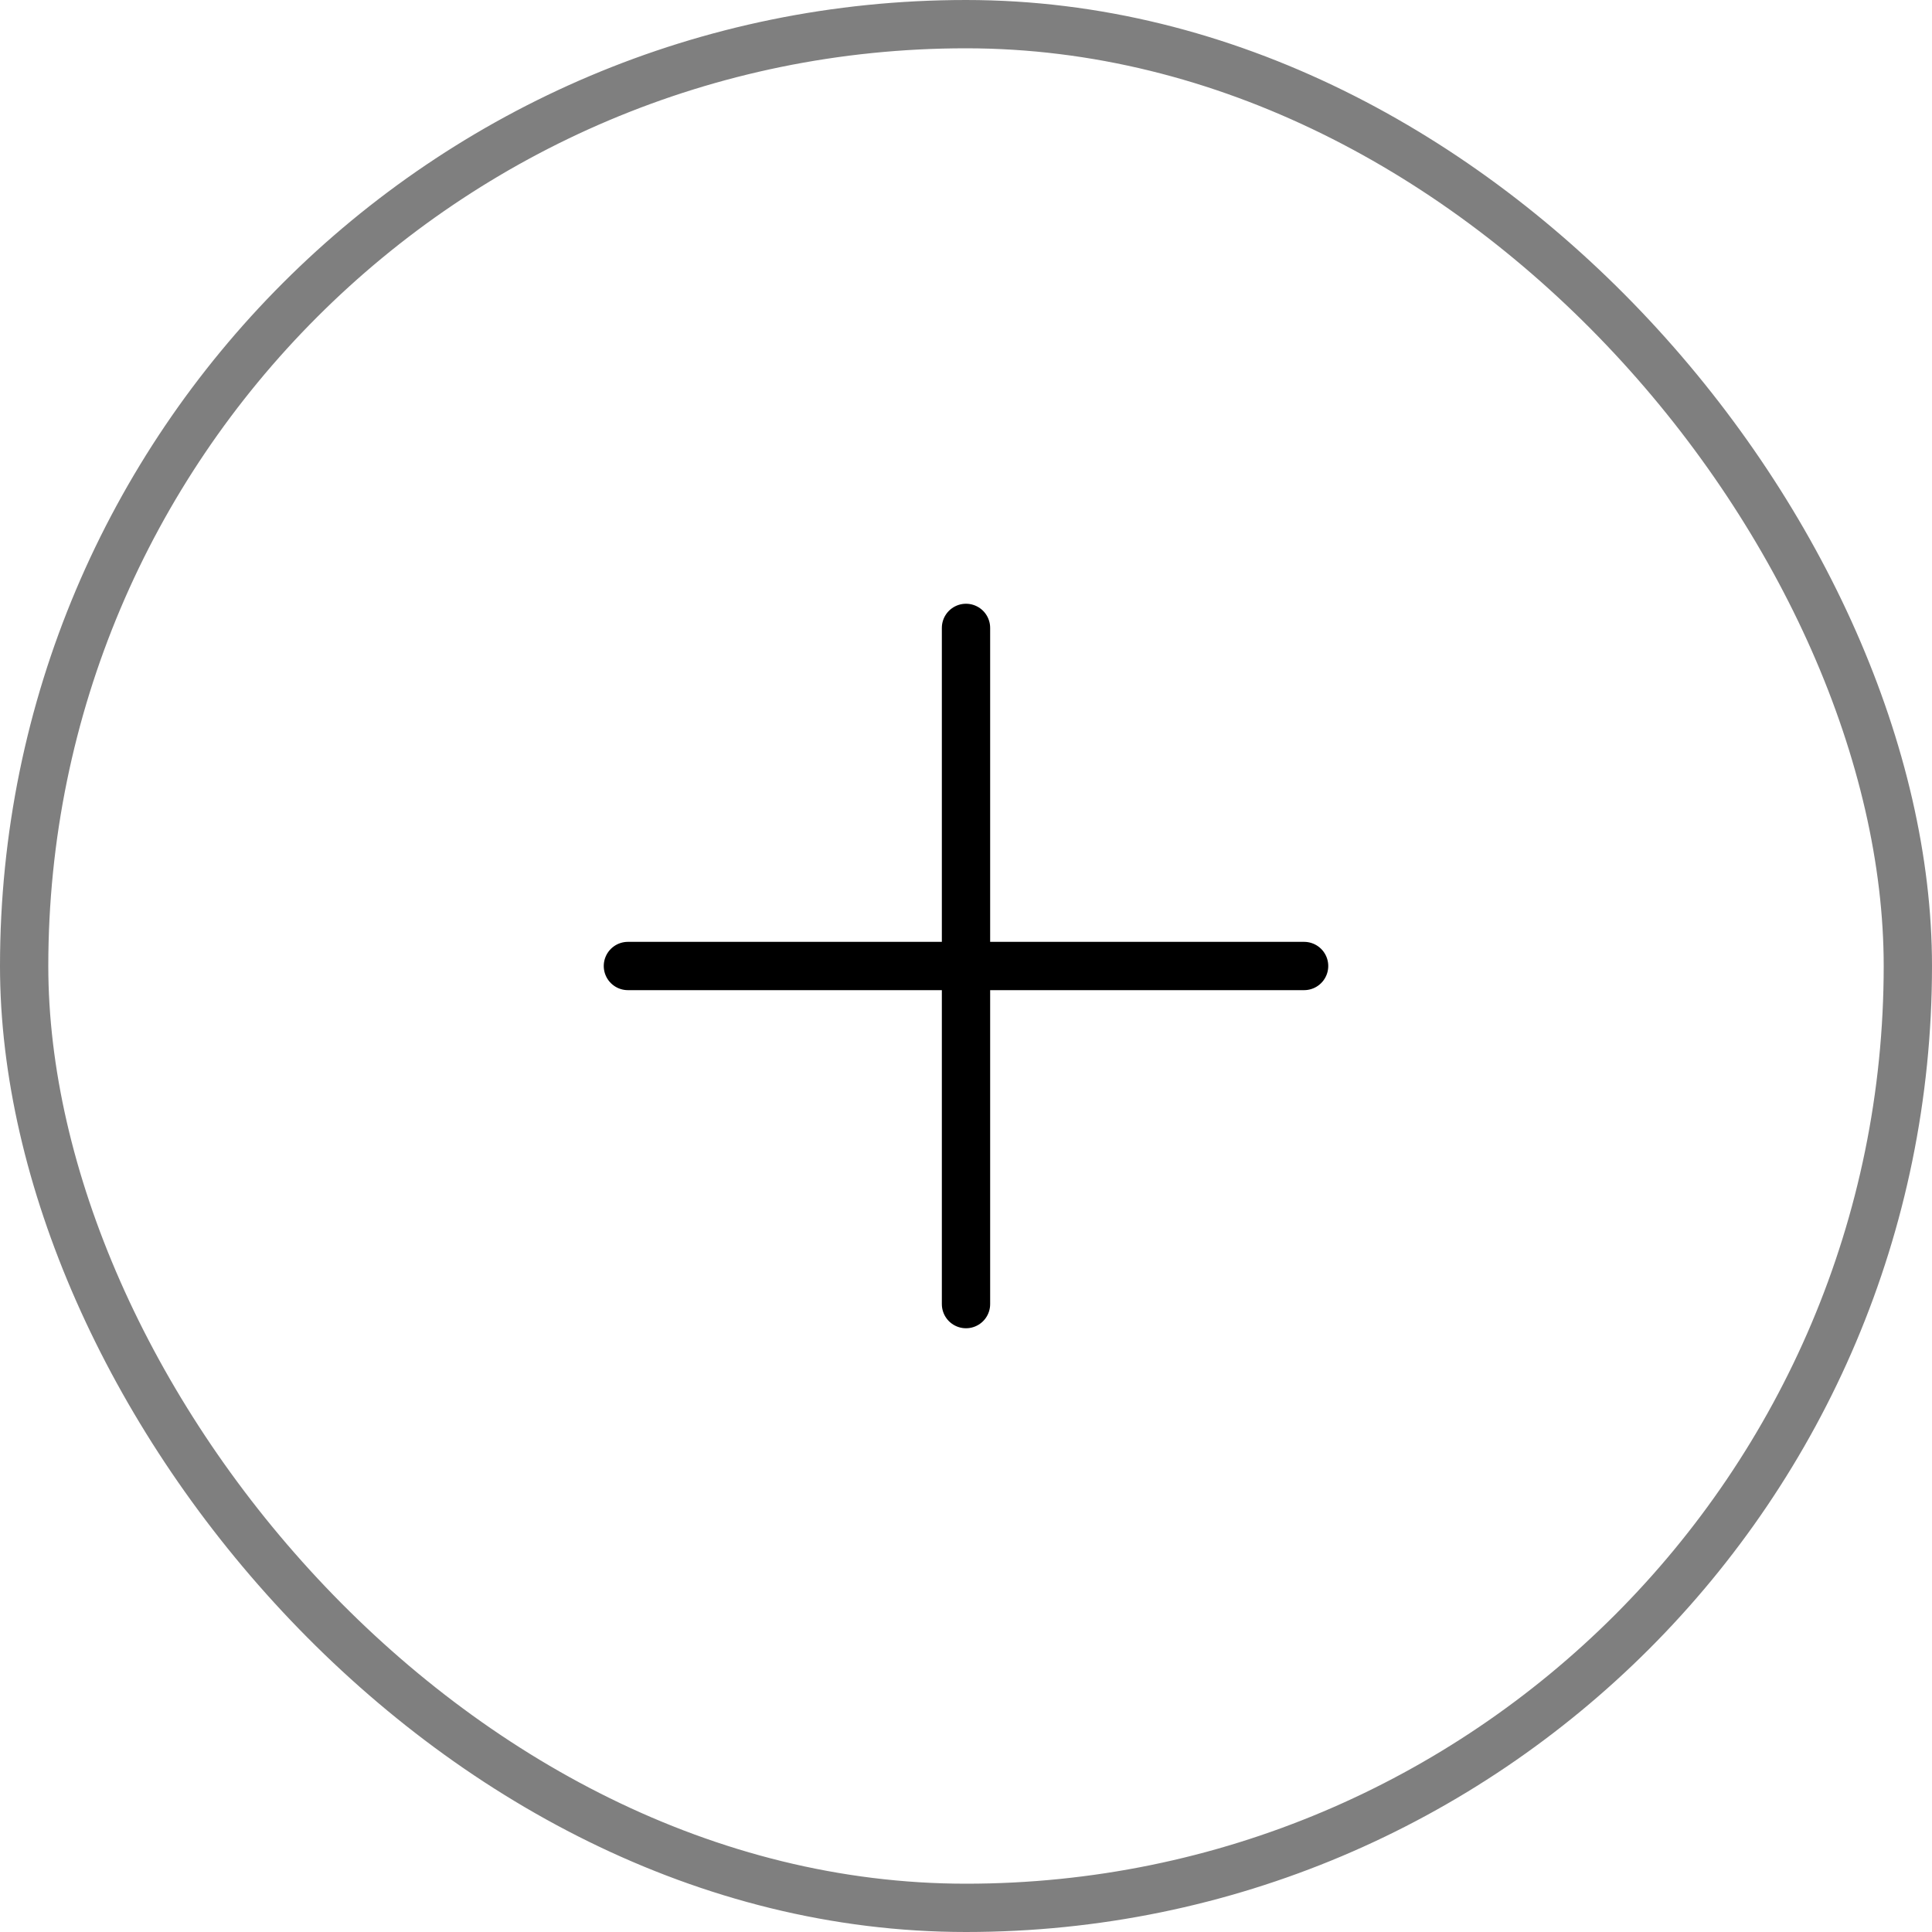 <svg width="40" height="40" viewBox="0 0 40 40" fill="none" xmlns="http://www.w3.org/2000/svg">
    <rect x="0.5" y="0.5" width="39" height="39" rx="19.5" stroke="#000000" stroke-opacity="0.5"/>
    <path d="M20 13V27" stroke="#000000" stroke-linecap="round"/>
    <path d="M27 20L13 20" stroke="#000000" stroke-linecap="round"/>
</svg>
